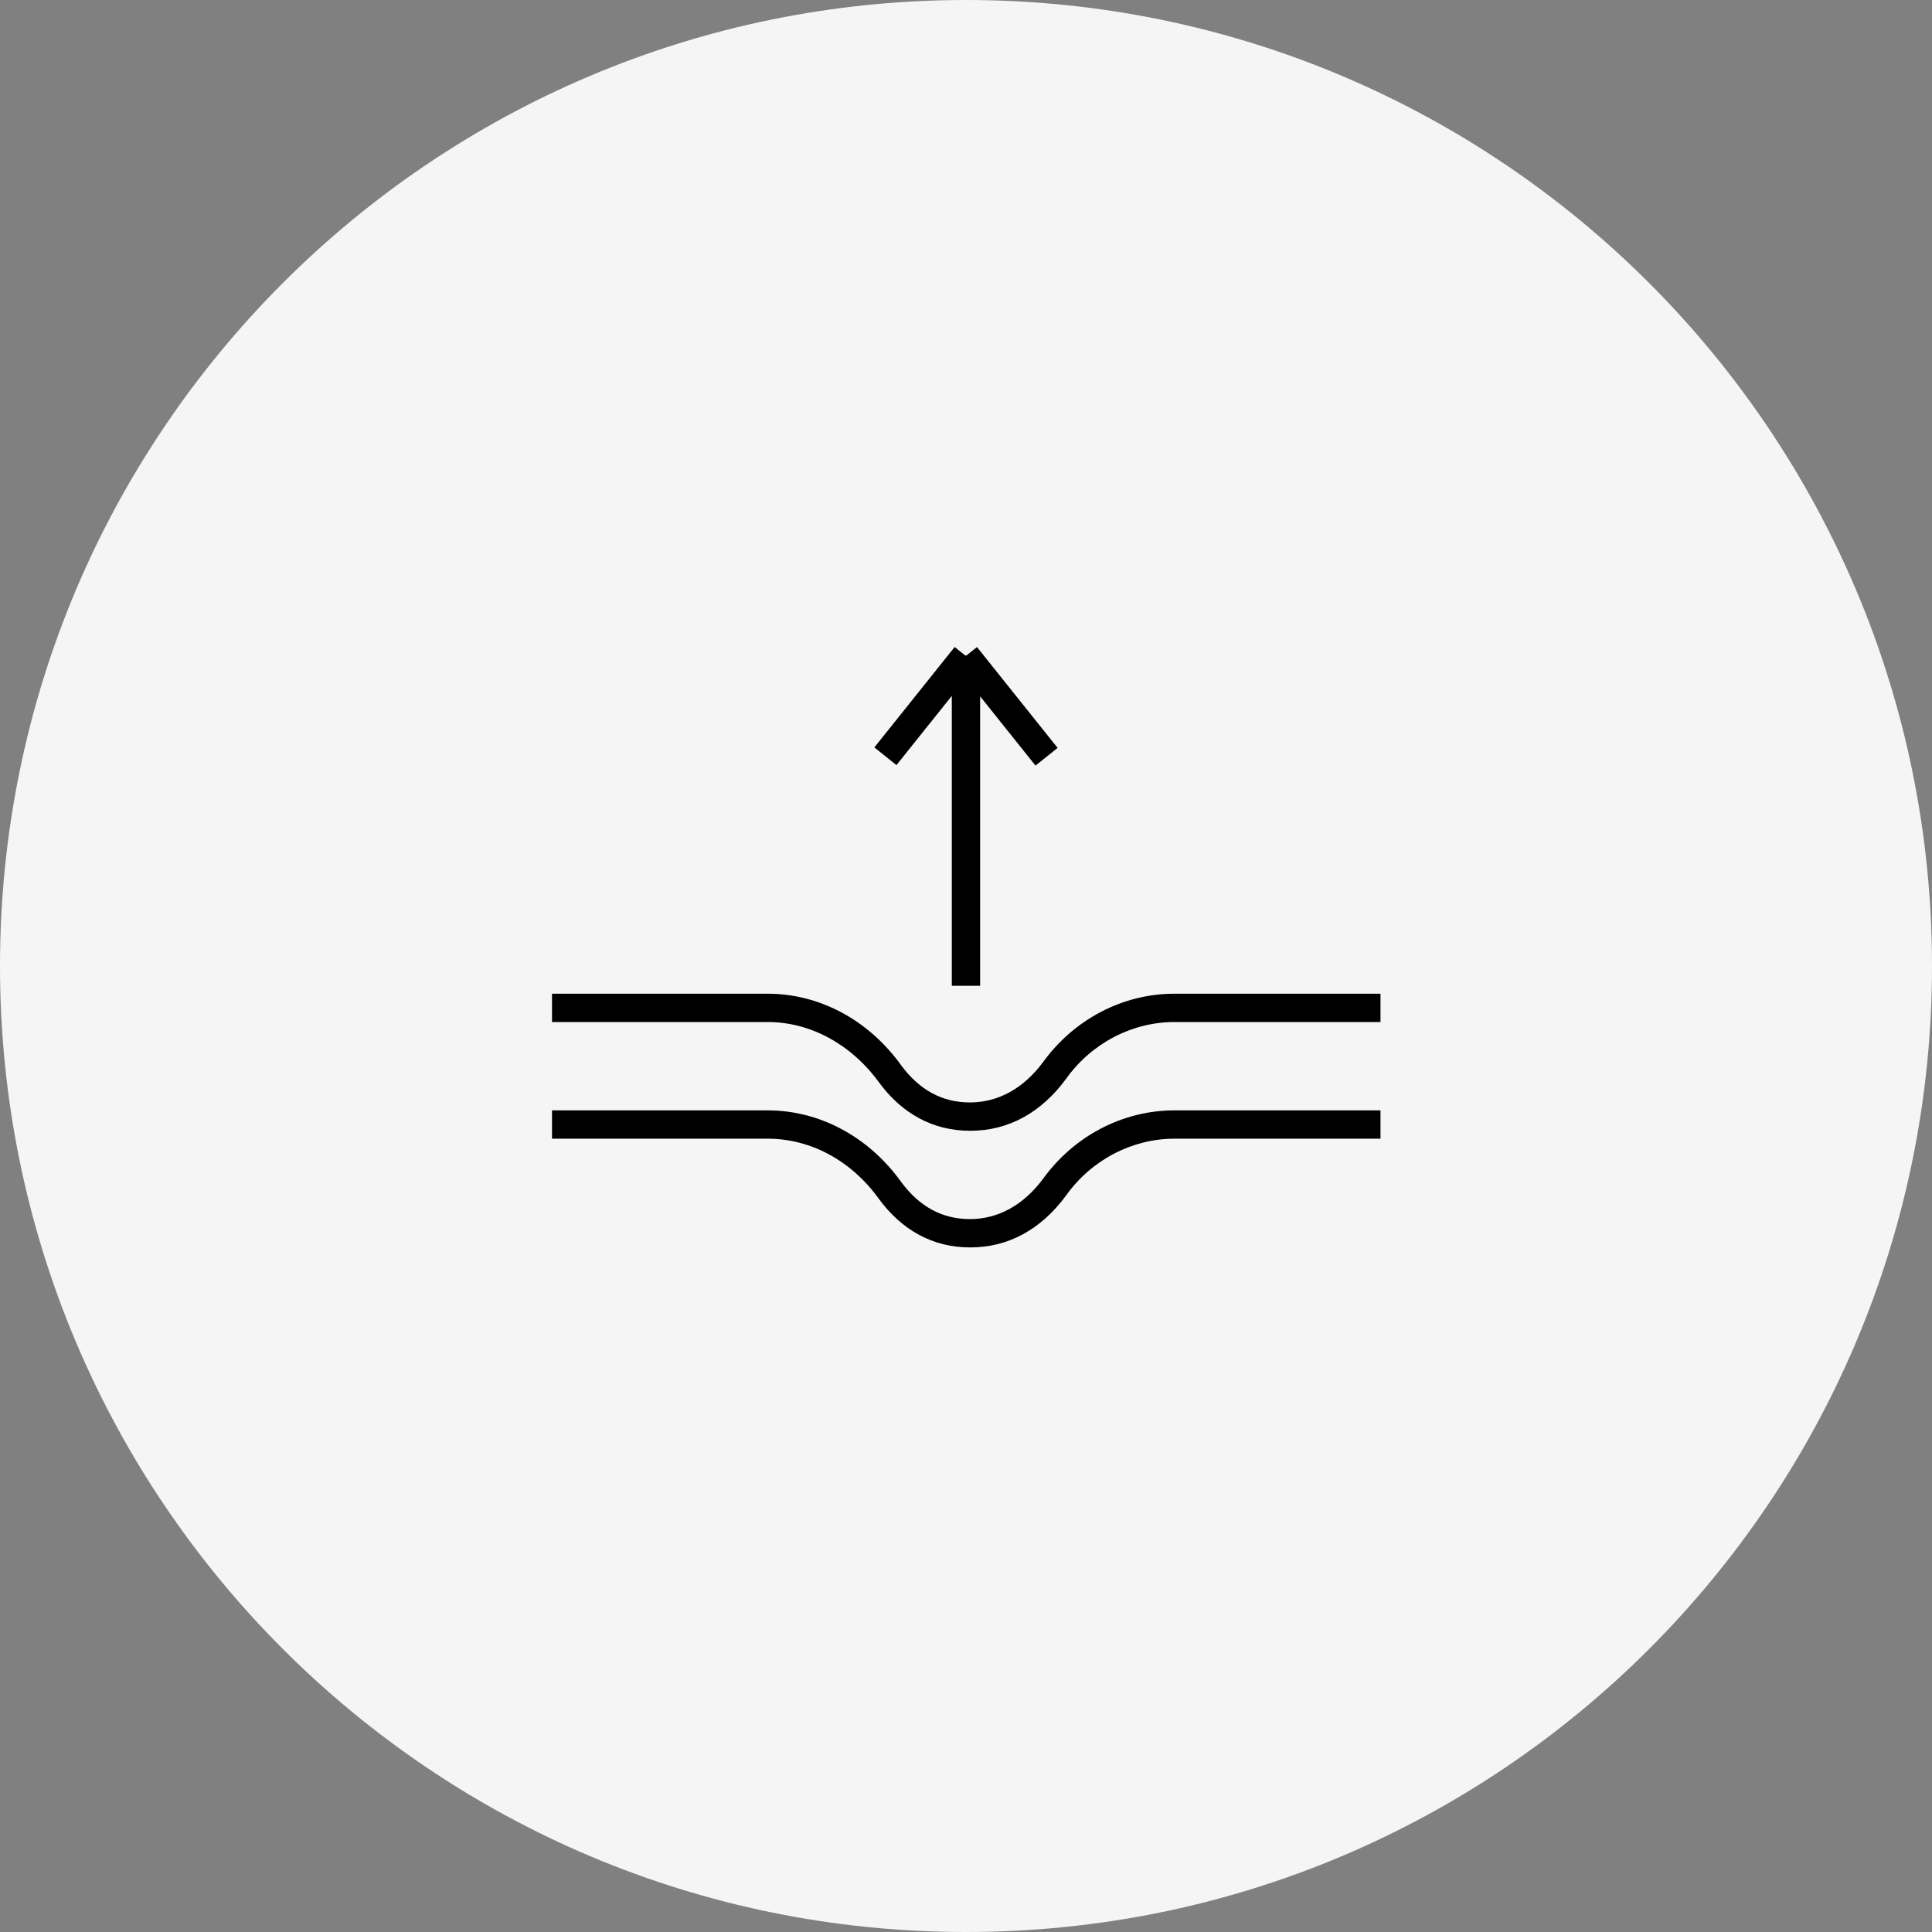 <?xml version="1.0" encoding="UTF-8"?> <svg xmlns="http://www.w3.org/2000/svg" xmlns:xlink="http://www.w3.org/1999/xlink" width="500" zoomAndPan="magnify" viewBox="0 0 375 375" height="500" preserveAspectRatio="xMidYMid meet" version="1.0"><rect x="0" y="0" width="375" height="375" fill="#808080" stroke="none"/><defs><clipPath id="f40151885f"><path d="M 187.5 0 C 83.945 0 0 83.945 0 187.5 C 0 291.055 83.945 375 187.5 375 C 291.055 375 375 291.055 375 187.5 C 375 83.945 291.055 0 187.5 0 Z M 187.5 0 " clip-rule="nonzero"></path></clipPath><clipPath id="2c244a85ae"><path d="M 74.832 74.832 L 299.832 74.832 L 299.832 299.832 L 74.832 299.832 Z M 74.832 74.832 " clip-rule="nonzero"></path></clipPath><clipPath id="5fcda2a406"><path d="M 65.195 65.195 L 309.695 65.195 L 309.695 309.695 L 65.195 309.695 Z M 65.195 65.195 " clip-rule="nonzero"></path></clipPath></defs><g clip-path="url(#f40151885f)"><rect x="-37.5" width="450" fill="#f5f5f5" y="-37.5" height="450" fill-opacity="1"></rect></g><path fill="#000000" d="M 188.266 219.48 C 181.121 219.48 175.074 216.184 170.566 210.027 C 165.18 202.664 157.266 198.375 149.023 198.375 L 107.145 198.375 L 107.145 192.879 L 149.023 192.879 C 159.027 192.879 168.59 197.938 174.965 206.84 C 178.48 211.566 182.879 213.984 188.266 213.984 C 193.648 213.984 198.598 211.348 202.441 206.18 C 208.488 197.828 217.941 192.879 227.945 192.879 L 267.953 192.879 L 267.953 198.375 L 227.945 198.375 C 219.809 198.375 211.895 202.441 206.949 209.367 C 202.113 215.961 195.738 219.48 188.375 219.48 Z M 188.266 219.48 " fill-opacity="1" fill-rule="nonzero"></path><path fill="#000000" d="M 188.266 242.121 C 181.121 242.121 175.074 238.824 170.566 232.668 C 165.18 225.195 157.266 221.02 149.023 221.02 L 107.145 221.02 L 107.145 215.523 L 149.023 215.523 C 159.027 215.523 168.59 220.578 174.965 229.48 C 178.48 234.207 182.879 236.625 188.266 236.625 C 193.648 236.625 198.598 233.988 202.441 228.824 C 208.488 220.469 217.941 215.523 227.945 215.523 L 267.953 215.523 L 267.953 221.02 L 227.945 221.02 C 219.809 221.02 211.895 225.086 206.949 232.012 C 202.113 238.605 195.738 242.121 188.375 242.121 Z M 188.266 242.121 " fill-opacity="1" fill-rule="nonzero"></path><path fill="#000000" d="M 169.711 145.07 L 185.297 125.586 L 189.586 129.02 L 174 148.504 Z M 169.711 145.07 " fill-opacity="1" fill-rule="nonzero"></path><path fill="#000000" d="M 184.746 127.262 L 190.242 127.262 L 190.242 191.34 L 184.746 191.34 Z M 184.746 127.262 " fill-opacity="1" fill-rule="nonzero"></path><g clip-path="url(#2c244a85ae)"><path fill="#000000" d="M 187.496 300.16 C 125.391 300.16 74.832 249.598 74.832 187.496 C 74.832 125.391 125.391 74.832 187.496 74.832 C 249.598 74.832 300.16 125.391 300.16 187.496 C 300.16 249.598 249.598 300.16 187.496 300.16 Z M 187.496 80.324 C 128.359 80.324 80.324 128.359 80.324 187.496 C 80.324 246.629 128.359 294.664 187.496 294.664 C 246.629 294.664 294.664 246.629 294.664 187.496 C 294.664 128.359 246.629 80.324 187.496 80.324 Z M 187.496 80.324 " fill-opacity="1" fill-rule="nonzero"></path></g><path fill="#000000" d="M 185.34 129.027 L 189.633 125.594 L 205.281 145.168 L 200.988 148.602 Z M 185.34 129.027 " fill-opacity="1" fill-rule="nonzero"></path><g clip-path="url(#5fcda2a406)"><path fill="#f5f5f5" d="M 187.496 65.195 C 119.926 65.195 65.195 119.926 65.195 187.496 C 65.195 255.07 119.926 309.801 187.496 309.801 C 255.07 309.801 309.801 255.07 309.801 187.496 C 309.801 119.926 255.07 65.195 187.496 65.195 Z M 187.496 285.34 C 133.438 285.34 89.656 241.555 89.656 187.496 C 89.656 133.438 133.438 89.656 187.496 89.656 C 241.555 89.656 285.34 133.438 285.34 187.496 C 285.34 241.555 241.555 285.34 187.496 285.34 Z M 187.496 285.34 " fill-opacity="1" fill-rule="nonzero"></path></g></svg> 